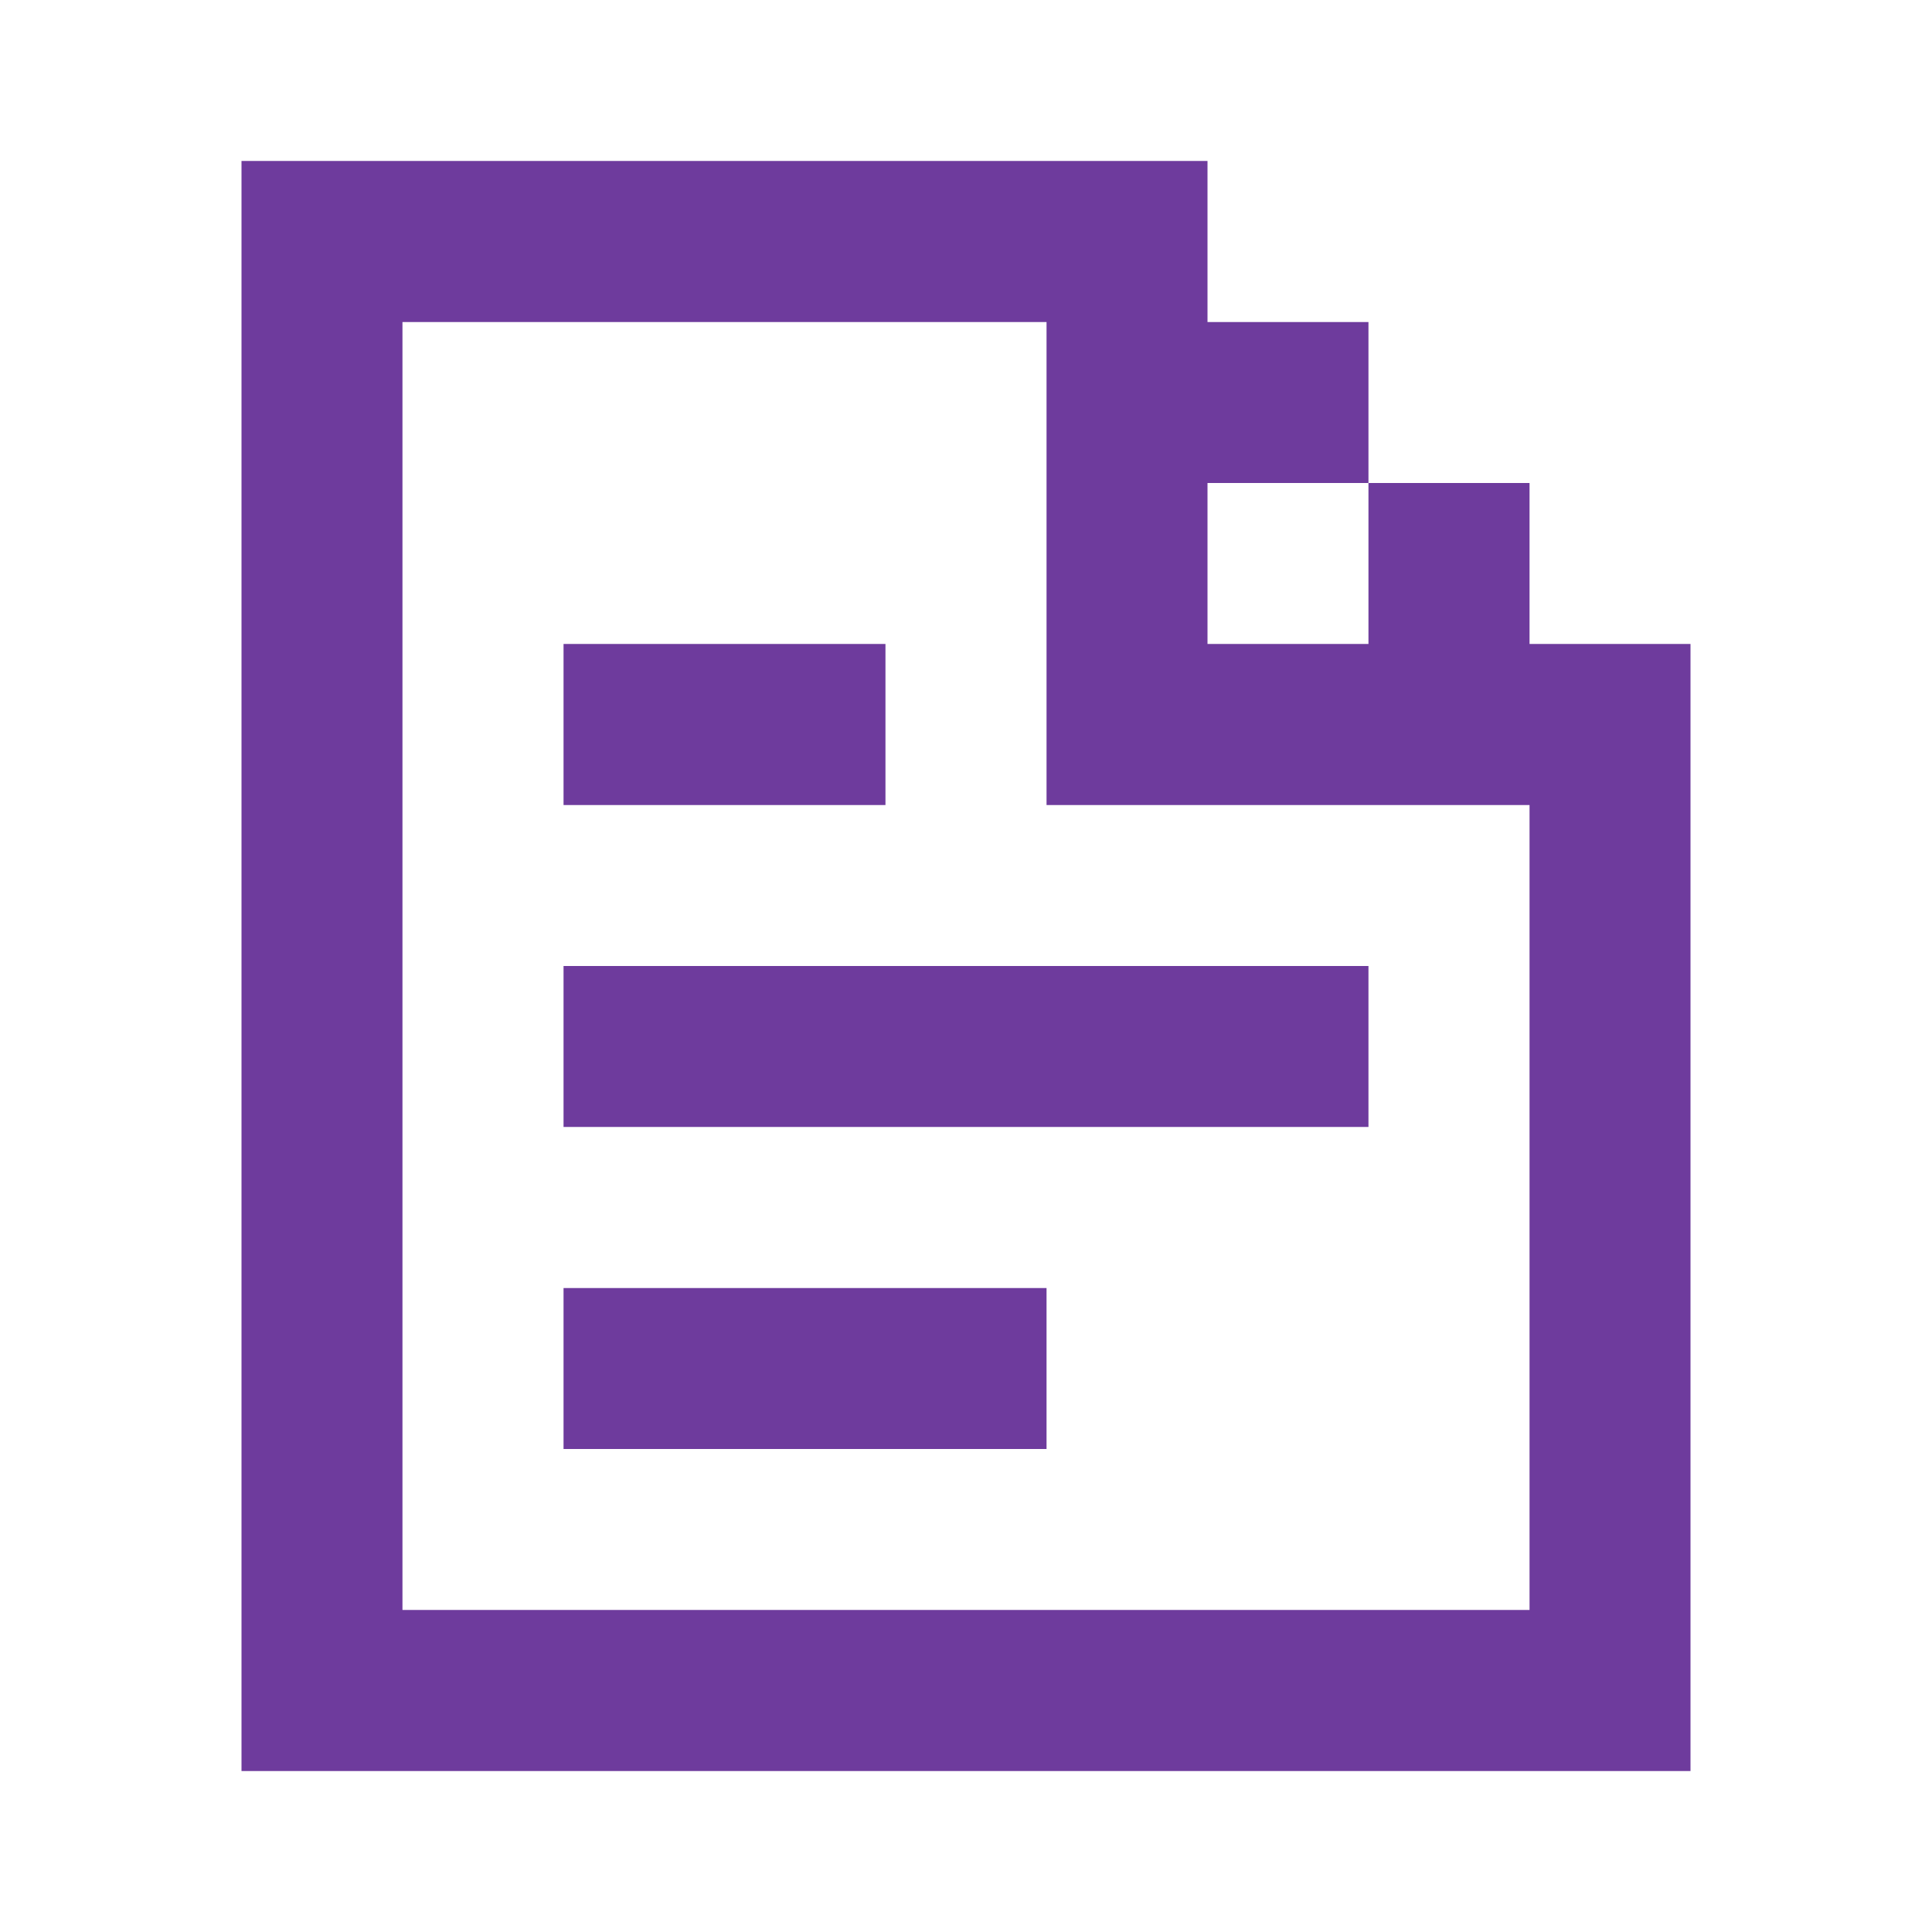 <svg width="16" height="16" viewBox="0 0 16 16" fill="none" xmlns="http://www.w3.org/2000/svg">
<path d="M14 5.333H12.667V4H11.333V5.333H10V4H11.333V2.667H10V1.333H2V14.667H14V5.333ZM3.333 2.667H8.667V6.667H12.667V13.333H3.333V2.667ZM7.333 6.667V5.333H4.667V6.667H7.333ZM11.333 8H4.667V9.333H11.333V8ZM8.667 10.667H4.667V12H8.667V10.667Z" fill="#6E3B9D"/>
</svg>
